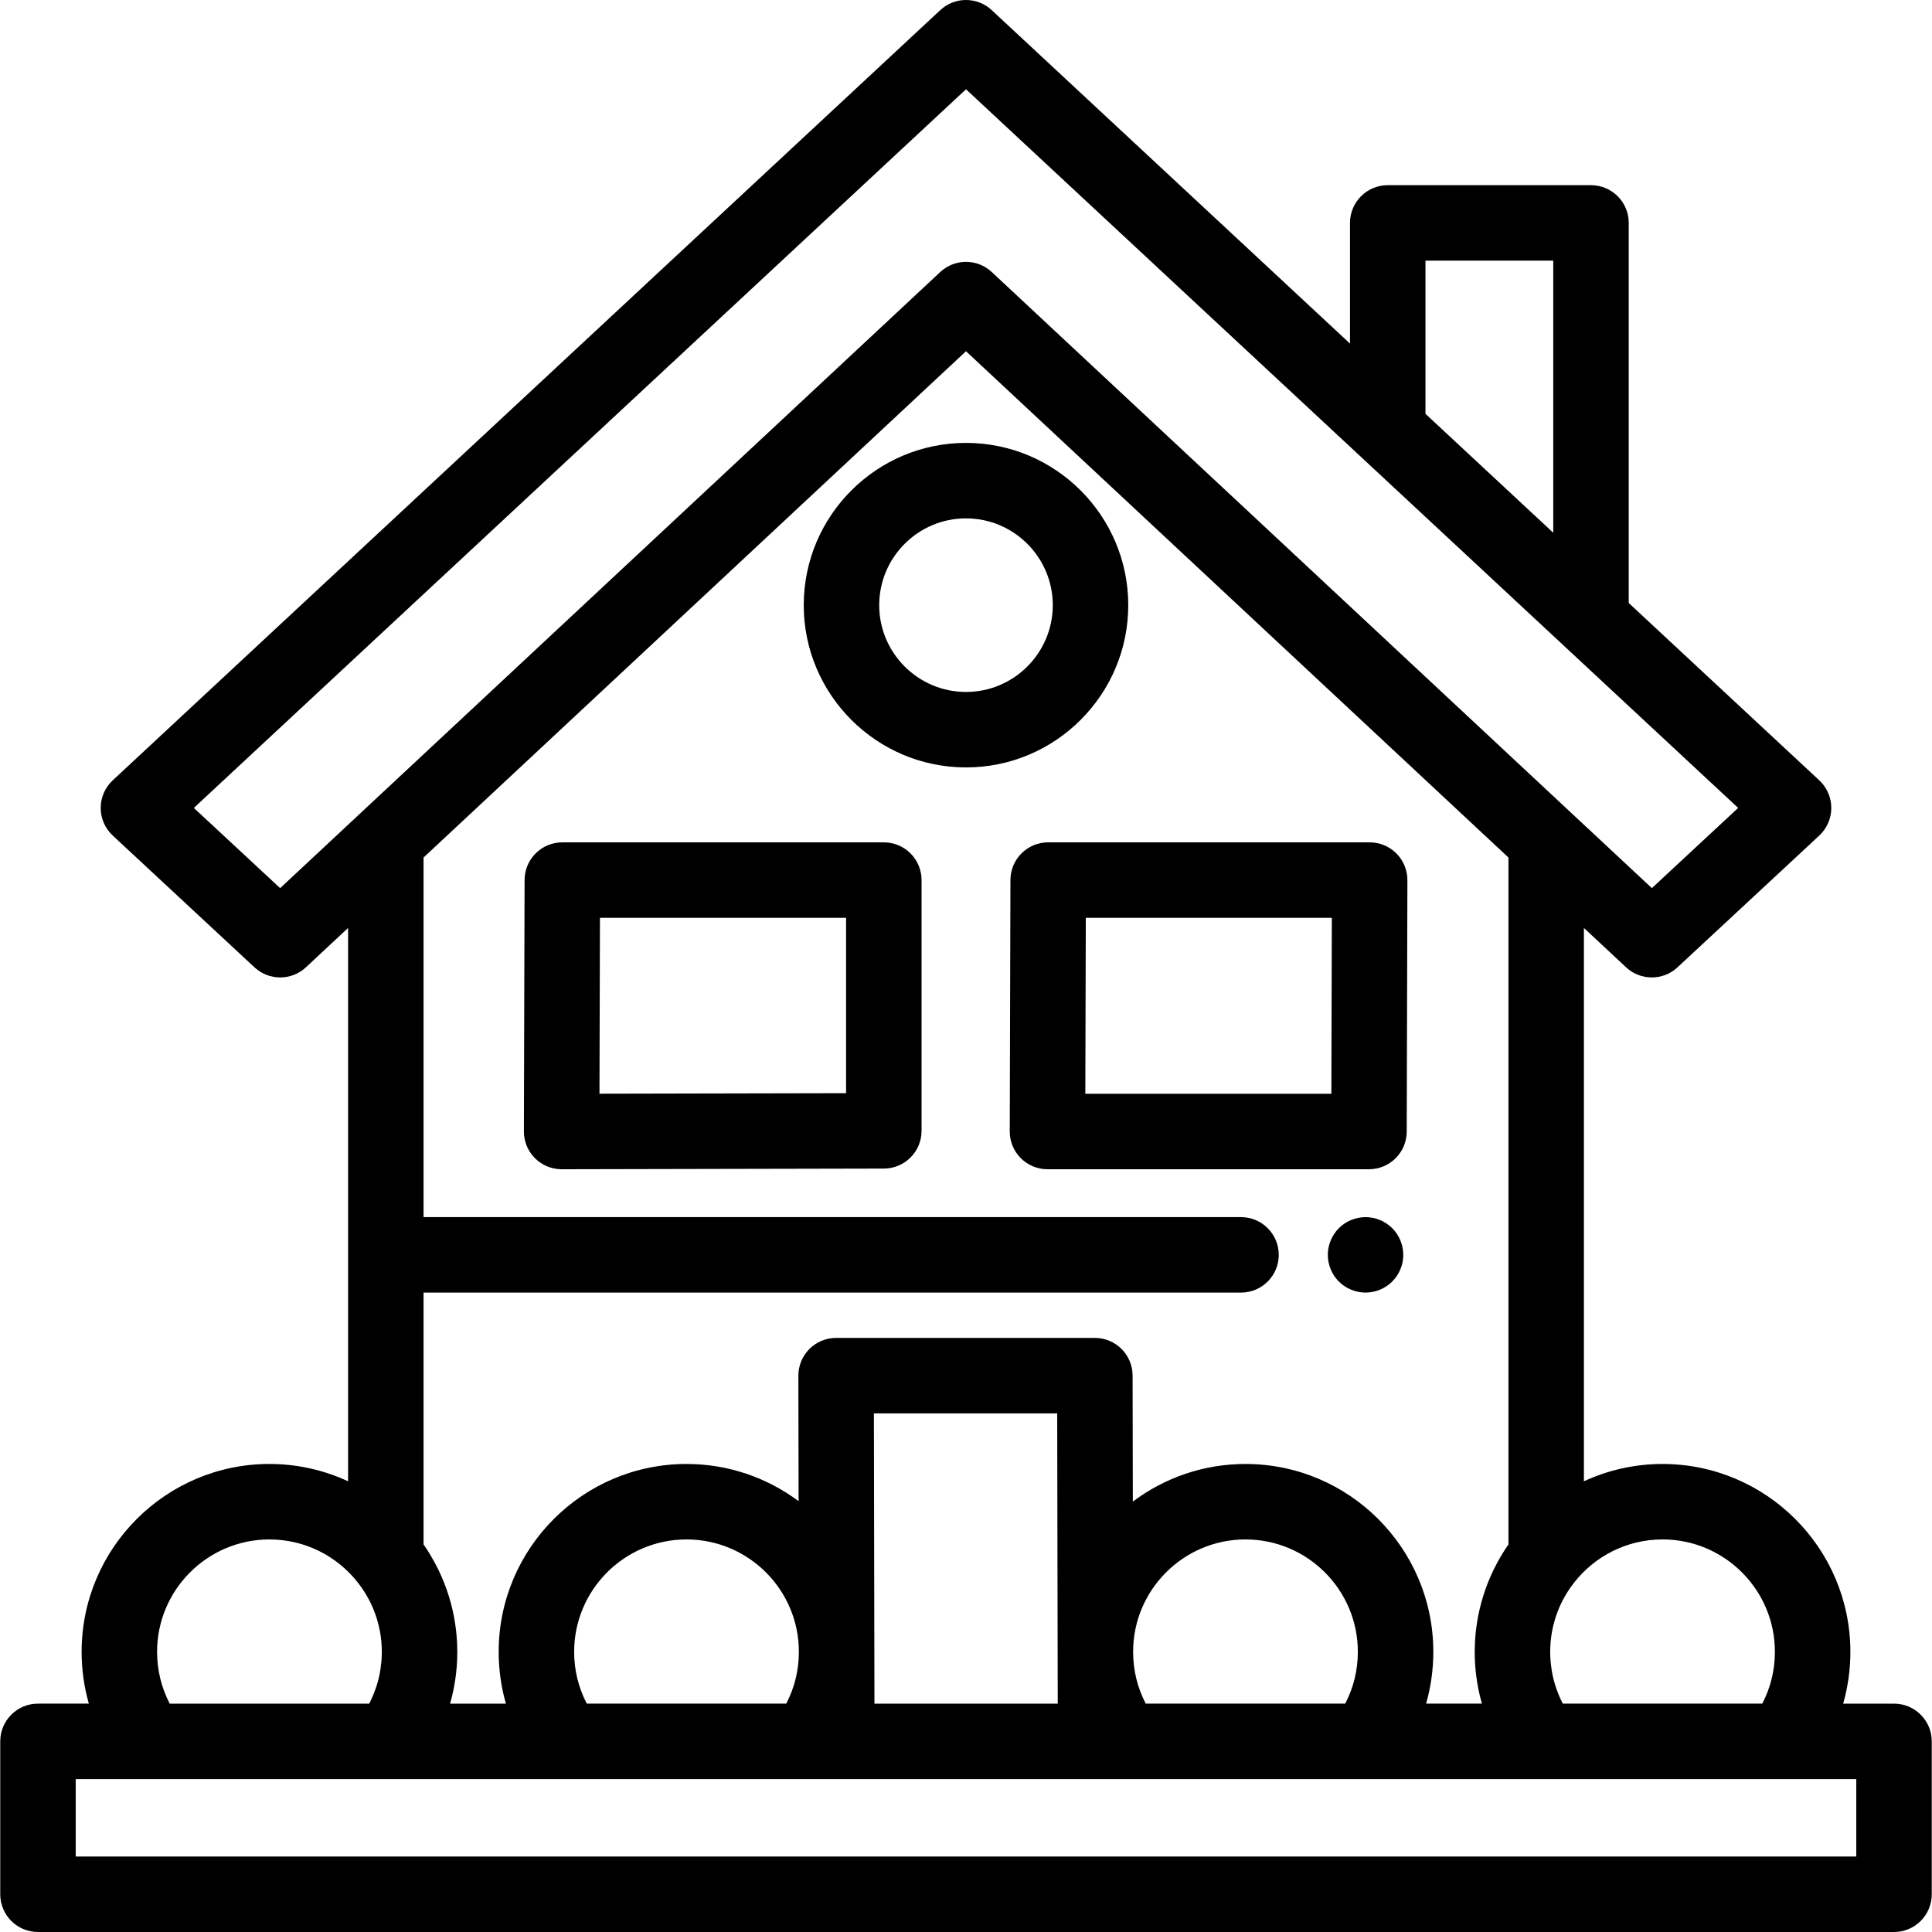 <?xml version="1.0" encoding="iso-8859-1"?>
<!-- Generator: Adobe Illustrator 19.0.0, SVG Export Plug-In . SVG Version: 6.00 Build 0)  -->
<svg version="1.1" id="Capa_1" xmlns="http://www.w3.org/2000/svg" xmlns:xlink="http://www.w3.org/1999/xlink" x="0px" y="0px"
	 viewBox="0 0 512 512" style="enable-background:new 0 0 512 512;" xml:space="preserve">
<g>
	<g>
		<path d="M234.222,223.232H149.02c-5.512,0-9.985,4.461-10,9.973l-0.181,66.631c-0.007,2.661,1.046,5.214,2.927,7.096
			c1.876,1.876,4.421,2.931,7.073,2.931c0.007,0,0.014,0,0.021,0l85.383-0.181c5.515-0.012,9.979-4.485,9.979-10v-66.45
			C244.222,227.709,239.745,223.232,234.222,223.232z M224.222,289.703l-65.355,0.139l0.126-46.61h65.229V289.703z"/>
	</g>
</g>
<g>
	<g>
		<path d="M370.058,226.169c-1.876-1.881-4.424-2.939-7.081-2.939h-85.201c-5.512,0.002-9.985,4.462-10,9.974l-0.181,66.631
			c-0.007,2.657,1.043,5.208,2.919,7.089c1.876,1.881,4.424,2.938,7.081,2.938h85.201c5.512,0,9.985-4.46,10-9.973l0.181-66.631
			C372.984,230.601,371.934,228.05,370.058,226.169z M352.824,289.863h-65.201l0.126-46.631h65.201L352.824,289.863z"/>
	</g>
</g>
<g>
	<g>
		<path d="M255.999,117.374c-23.71,0-43,19.29-43,43c0,23.711,19.29,43,43,43s43-19.289,43-43
			C298.999,136.664,279.709,117.374,255.999,117.374z M255.999,183.374c-12.682,0-23-10.318-23-23c0-12.682,10.318-23,23-23
			s23,10.318,23,23S268.681,183.374,255.999,183.374z"/>
	</g>
</g>
<g>
	<g>
		<path d="M501.935,451.482h-13.478c1.264-4.418,1.912-9.028,1.912-13.737c0-27.448-22.331-49.778-49.778-49.778
			c-7.437,0-14.493,1.651-20.836,4.588V245.921l11.166,10.422c1.921,1.793,4.372,2.689,6.823,2.689c2.444,0,4.889-0.892,6.808-2.675
			l37.567-34.918c2.035-1.892,3.191-4.543,3.192-7.321c0.001-2.778-1.154-5.431-3.187-7.324L431.63,159.8V59.075
			c0-5.523-4.477-10-10-10h-53.868c-5.523,0-10,4.477-10,10V91.05l-94.95-88.37c-3.839-3.573-9.787-3.573-13.626,0L29.875,206.794
			c-2.033,1.893-3.188,4.546-3.187,7.324c0.001,2.778,1.157,5.43,3.192,7.321l37.567,34.918c3.844,3.572,9.795,3.566,13.631-0.014
			l11.167-10.423v146.633c-6.344-2.937-13.399-4.588-20.836-4.588c-27.448,0-49.778,22.331-49.778,49.778
			c0,4.709,0.648,9.319,1.912,13.737H10.064c-5.523,0-10,4.477-10,10V502c0,5.523,4.477,10,10,10h491.871c5.523,0,10-4.477,10-10
			v-40.519C511.935,455.959,507.458,451.482,501.935,451.482z M440.592,407.964c16.418,0.002,29.776,13.36,29.776,29.78
			c0,4.851-1.146,9.525-3.347,13.737h-52.862c-0.002-0.004-0.004-0.007-0.006-0.011c-0.011-0.021-0.02-0.042-0.03-0.063
			c-0.317-0.612-0.607-1.236-0.879-1.866c-0.084-0.195-0.162-0.392-0.242-0.588c-0.198-0.485-0.382-0.976-0.553-1.47
			c-0.068-0.198-0.139-0.394-0.203-0.594c-0.217-0.674-0.418-1.354-0.586-2.043c-0.003-0.012-0.005-0.025-0.008-0.037
			c-0.164-0.678-0.298-1.364-0.414-2.055c-0.035-0.209-0.064-0.42-0.095-0.63c-0.077-0.522-0.139-1.048-0.188-1.577
			c-0.02-0.212-0.042-0.424-0.057-0.637c-0.051-0.718-0.085-1.439-0.085-2.167c0-0.761,0.039-1.514,0.095-2.263
			c0.013-0.176,0.024-0.353,0.04-0.529c0.061-0.664,0.147-1.322,0.251-1.976c0.045-0.277,0.095-0.552,0.148-0.826
			c0.083-0.444,0.181-0.883,0.285-1.321c0.118-0.492,0.247-0.979,0.388-1.462c0.08-0.274,0.164-0.547,0.252-0.818
			c0.209-0.643,0.441-1.274,0.692-1.897c0.08-0.199,0.157-0.399,0.242-0.596c0.168-0.392,0.343-0.78,0.527-1.163
			c0.156-0.323,0.322-0.642,0.49-0.96c0.237-0.45,0.484-0.894,0.742-1.33c0.208-0.349,0.423-0.695,0.646-1.037
			c0.227-0.35,0.462-0.694,0.703-1.034c0.28-0.393,0.569-0.781,0.87-1.163C422.641,412.432,431.102,407.964,440.592,407.964z
			 M377.762,69.075h33.868v72.111l-33.868-31.521V69.075z M74.241,235.367l-22.87-21.257L255.999,23.661l104.947,97.675
			c0.001,0.001,0.002,0.002,0.003,0.003l53.868,50.135c0,0,0,0,0.001,0l45.809,42.635l-22.87,21.257l-21.18-19.769L262.822,72.088
			c-3.842-3.586-9.805-3.586-13.646,0L74.241,235.367z M390.849,439.644c0.008,0.206,0.022,0.41,0.032,0.616
			c0.021,0.425,0.044,0.85,0.076,1.274c0.018,0.243,0.041,0.484,0.063,0.726c0.034,0.386,0.072,0.772,0.115,1.156
			c0.028,0.252,0.06,0.504,0.092,0.755c0.048,0.376,0.101,0.751,0.157,1.125c0.038,0.249,0.076,0.498,0.117,0.746
			c0.064,0.382,0.134,0.763,0.207,1.143c0.045,0.234,0.087,0.469,0.136,0.702c0.087,0.421,0.182,0.84,0.28,1.258
			c0.044,0.187,0.083,0.374,0.129,0.56c0.146,0.595,0.302,1.188,0.47,1.776h-14.791c1.264-4.418,1.912-9.028,1.912-13.737
			c0-27.448-22.331-49.778-49.778-49.778c-11.191,0-21.53,3.714-29.854,9.972l-0.062-33.397c-0.01-5.516-4.484-9.981-10-9.981
			h-68.574c-2.655,0-5.202,1.056-7.078,2.935c-1.876,1.879-2.927,4.428-2.922,7.083l0.062,33.247
			c-8.297-6.19-18.58-9.859-29.704-9.859c-27.448,0-49.778,22.331-49.778,49.778c0,4.709,0.648,9.319,1.912,13.737h-14.791
			c0.168-0.589,0.324-1.181,0.47-1.776c0.046-0.186,0.085-0.374,0.129-0.56c0.098-0.418,0.193-0.837,0.28-1.258
			c0.048-0.234,0.091-0.469,0.136-0.703c0.072-0.379,0.142-0.758,0.206-1.139c0.042-0.25,0.08-0.5,0.118-0.751
			c0.056-0.373,0.109-0.747,0.157-1.121c0.032-0.251,0.063-0.503,0.092-0.756c0.043-0.384,0.081-0.77,0.115-1.156
			c0.022-0.242,0.045-0.484,0.063-0.726c0.032-0.423,0.055-0.848,0.076-1.274c0.01-0.205,0.024-0.41,0.032-0.616
			c0.023-0.632,0.037-1.265,0.037-1.9c0-0.755-0.023-1.508-0.057-2.26c-0.012-0.276-0.031-0.551-0.048-0.826
			c-0.029-0.458-0.063-0.916-0.105-1.373c-0.031-0.345-0.062-0.689-0.099-1.031c-0.038-0.34-0.085-0.679-0.13-1.018
			c-0.121-0.922-0.265-1.837-0.436-2.742c-0.013-0.071-0.024-0.143-0.038-0.214c-0.106-0.548-0.225-1.09-0.348-1.631
			c-0.027-0.116-0.053-0.231-0.08-0.347c-0.545-2.309-1.252-4.555-2.107-6.729c-0.067-0.172-0.134-0.344-0.203-0.515
			c-0.172-0.422-0.348-0.841-0.531-1.258c-0.131-0.299-0.267-0.595-0.404-0.891c-0.148-0.32-0.293-0.642-0.447-0.958
			c-0.66-1.357-1.386-2.682-2.169-3.976c-0.012-0.02-0.024-0.039-0.036-0.059c-0.541-0.893-1.104-1.773-1.703-2.632V342.55h216.636
			c5.523,0,10-4.477,10-10s-4.477-10-10-10H112.245v-95.296L255.999,93.077l143.755,134.177v182.03
			c-0.599,0.861-1.163,1.743-1.706,2.637c-0.011,0.017-0.021,0.035-0.032,0.052c-0.411,0.679-0.81,1.365-1.187,2.062
			c0,0.001-0.001,0.001-0.001,0.002c-0.341,0.631-0.668,1.269-0.981,1.913c-0.157,0.321-0.304,0.648-0.455,0.973
			c-0.133,0.29-0.267,0.579-0.395,0.872c-0.185,0.421-0.363,0.845-0.536,1.271c-0.067,0.165-0.131,0.331-0.196,0.497
			c-0.859,2.18-1.567,4.433-2.113,6.749c-0.026,0.109-0.051,0.219-0.076,0.328c-0.125,0.546-0.245,1.093-0.352,1.645
			c-0.012,0.06-0.021,0.12-0.032,0.179c-0.174,0.919-0.32,1.848-0.443,2.784c-0.044,0.334-0.091,0.668-0.128,1.004
			c-0.038,0.344-0.069,0.689-0.1,1.035c-0.041,0.456-0.076,0.913-0.105,1.371c-0.017,0.275-0.036,0.55-0.048,0.826
			c-0.034,0.752-0.057,1.505-0.057,2.26C390.811,438.379,390.825,439.013,390.849,439.644z M359.843,437.744
			c0,4.851-1.146,9.525-3.347,13.737h-52.863c-2.2-4.212-3.346-8.886-3.346-13.737c0-16.42,13.358-29.778,29.778-29.778
			S359.843,421.324,359.843,437.744z M280.311,451.482h-48.574l-0.144-76.922h48.574L280.311,451.482z M211.711,437.744
			c0,4.851-1.146,9.525-3.347,13.737h-52.863c-2.2-4.212-3.346-8.886-3.346-13.737c0-16.42,13.358-29.778,29.778-29.778
			S211.711,421.324,211.711,437.744z M71.408,407.966c9.485,0,17.942,4.463,23.399,11.394c0.306,0.388,0.6,0.783,0.884,1.182
			c0.236,0.332,0.465,0.668,0.688,1.01c0.228,0.349,0.447,0.701,0.659,1.057c0.244,0.412,0.479,0.831,0.704,1.255
			c0.182,0.342,0.359,0.685,0.527,1.033c0.183,0.381,0.357,0.767,0.524,1.157c0.087,0.202,0.166,0.407,0.248,0.611
			c0.249,0.618,0.479,1.246,0.686,1.883c0.089,0.273,0.173,0.547,0.253,0.822c0.141,0.481,0.27,0.967,0.387,1.458
			c0.104,0.438,0.201,0.878,0.285,1.323c0.052,0.274,0.103,0.549,0.148,0.826c0.104,0.654,0.191,1.312,0.251,1.976
			c0.016,0.175,0.027,0.352,0.04,0.528c0.055,0.75,0.095,1.503,0.095,2.263c0,0.727-0.034,1.449-0.085,2.167
			c-0.015,0.213-0.037,0.425-0.057,0.637c-0.049,0.529-0.112,1.054-0.188,1.577c-0.031,0.21-0.059,0.421-0.094,0.63
			c-0.116,0.691-0.25,1.377-0.414,2.055c-0.003,0.012-0.005,0.025-0.008,0.037c-0.168,0.689-0.369,1.369-0.586,2.043
			c-0.064,0.199-0.135,0.396-0.203,0.594c-0.171,0.495-0.356,0.985-0.553,1.47c-0.08,0.196-0.158,0.394-0.242,0.588
			c-0.273,0.63-0.562,1.254-0.879,1.866c-0.011,0.021-0.02,0.042-0.03,0.063c-0.002,0.004-0.004,0.007-0.006,0.011H44.977
			c-2.201-4.213-3.347-8.887-3.347-13.738C41.63,421.324,54.988,407.966,71.408,407.966z M20.064,492v-20.519h19.424h63.841h46.684
			h63.841h7.902h68.574h7.814h63.841h46.684h63.841h19.424V492H20.064z"/>
	</g>
</g>
<g>
	<g>
		<path d="M371.689,330.6c-0.13-0.64-0.32-1.27-0.57-1.87c-0.25-0.61-0.559-1.19-0.92-1.73c-0.37-0.55-0.79-1.06-1.25-1.52
			c-0.46-0.46-0.97-0.88-1.52-1.24c-0.54-0.37-1.12-0.67-1.72-0.92c-0.61-0.25-1.24-0.45-1.87-0.57c-1.3-0.26-2.62-0.26-3.91,0
			c-0.64,0.12-1.27,0.32-1.87,0.57c-0.61,0.25-1.191,0.55-1.73,0.92c-0.55,0.36-1.06,0.78-1.52,1.24
			c-0.461,0.46-0.88,0.97-1.24,1.52c-0.36,0.54-0.67,1.12-0.92,1.73c-0.25,0.6-0.44,1.23-0.57,1.87c-0.13,0.64-0.2,1.3-0.2,1.95
			s0.07,1.31,0.2,1.95s0.32,1.27,0.57,1.87c0.25,0.61,0.56,1.19,0.92,1.73c0.36,0.55,0.78,1.06,1.24,1.52
			c0.46,0.46,0.97,0.88,1.52,1.24c0.54,0.36,1.12,0.67,1.73,0.92c0.6,0.25,1.23,0.45,1.87,0.57c0.64,0.13,1.3,0.2,1.95,0.2
			s1.31-0.07,1.96-0.2c0.63-0.12,1.26-0.32,1.87-0.57c0.6-0.25,1.18-0.56,1.72-0.92c0.55-0.36,1.06-0.78,1.52-1.24
			c0.46-0.46,0.88-0.97,1.25-1.52c0.36-0.539,0.67-1.12,0.92-1.73c0.25-0.6,0.441-1.23,0.57-1.87c0.13-0.64,0.19-1.3,0.19-1.95
			C371.879,331.9,371.819,331.24,371.689,330.6z"/>
	</g>
</g>
<g>
</g>
<g>
</g>
<g>
</g>
<g>
</g>
<g>
</g>
<g>
</g>
<g>
</g>
<g>
</g>
<g>
</g>
<g>
</g>
<g>
</g>
<g>
</g>
<g>
</g>
<g>
</g>
<g>
</g>
</svg>
